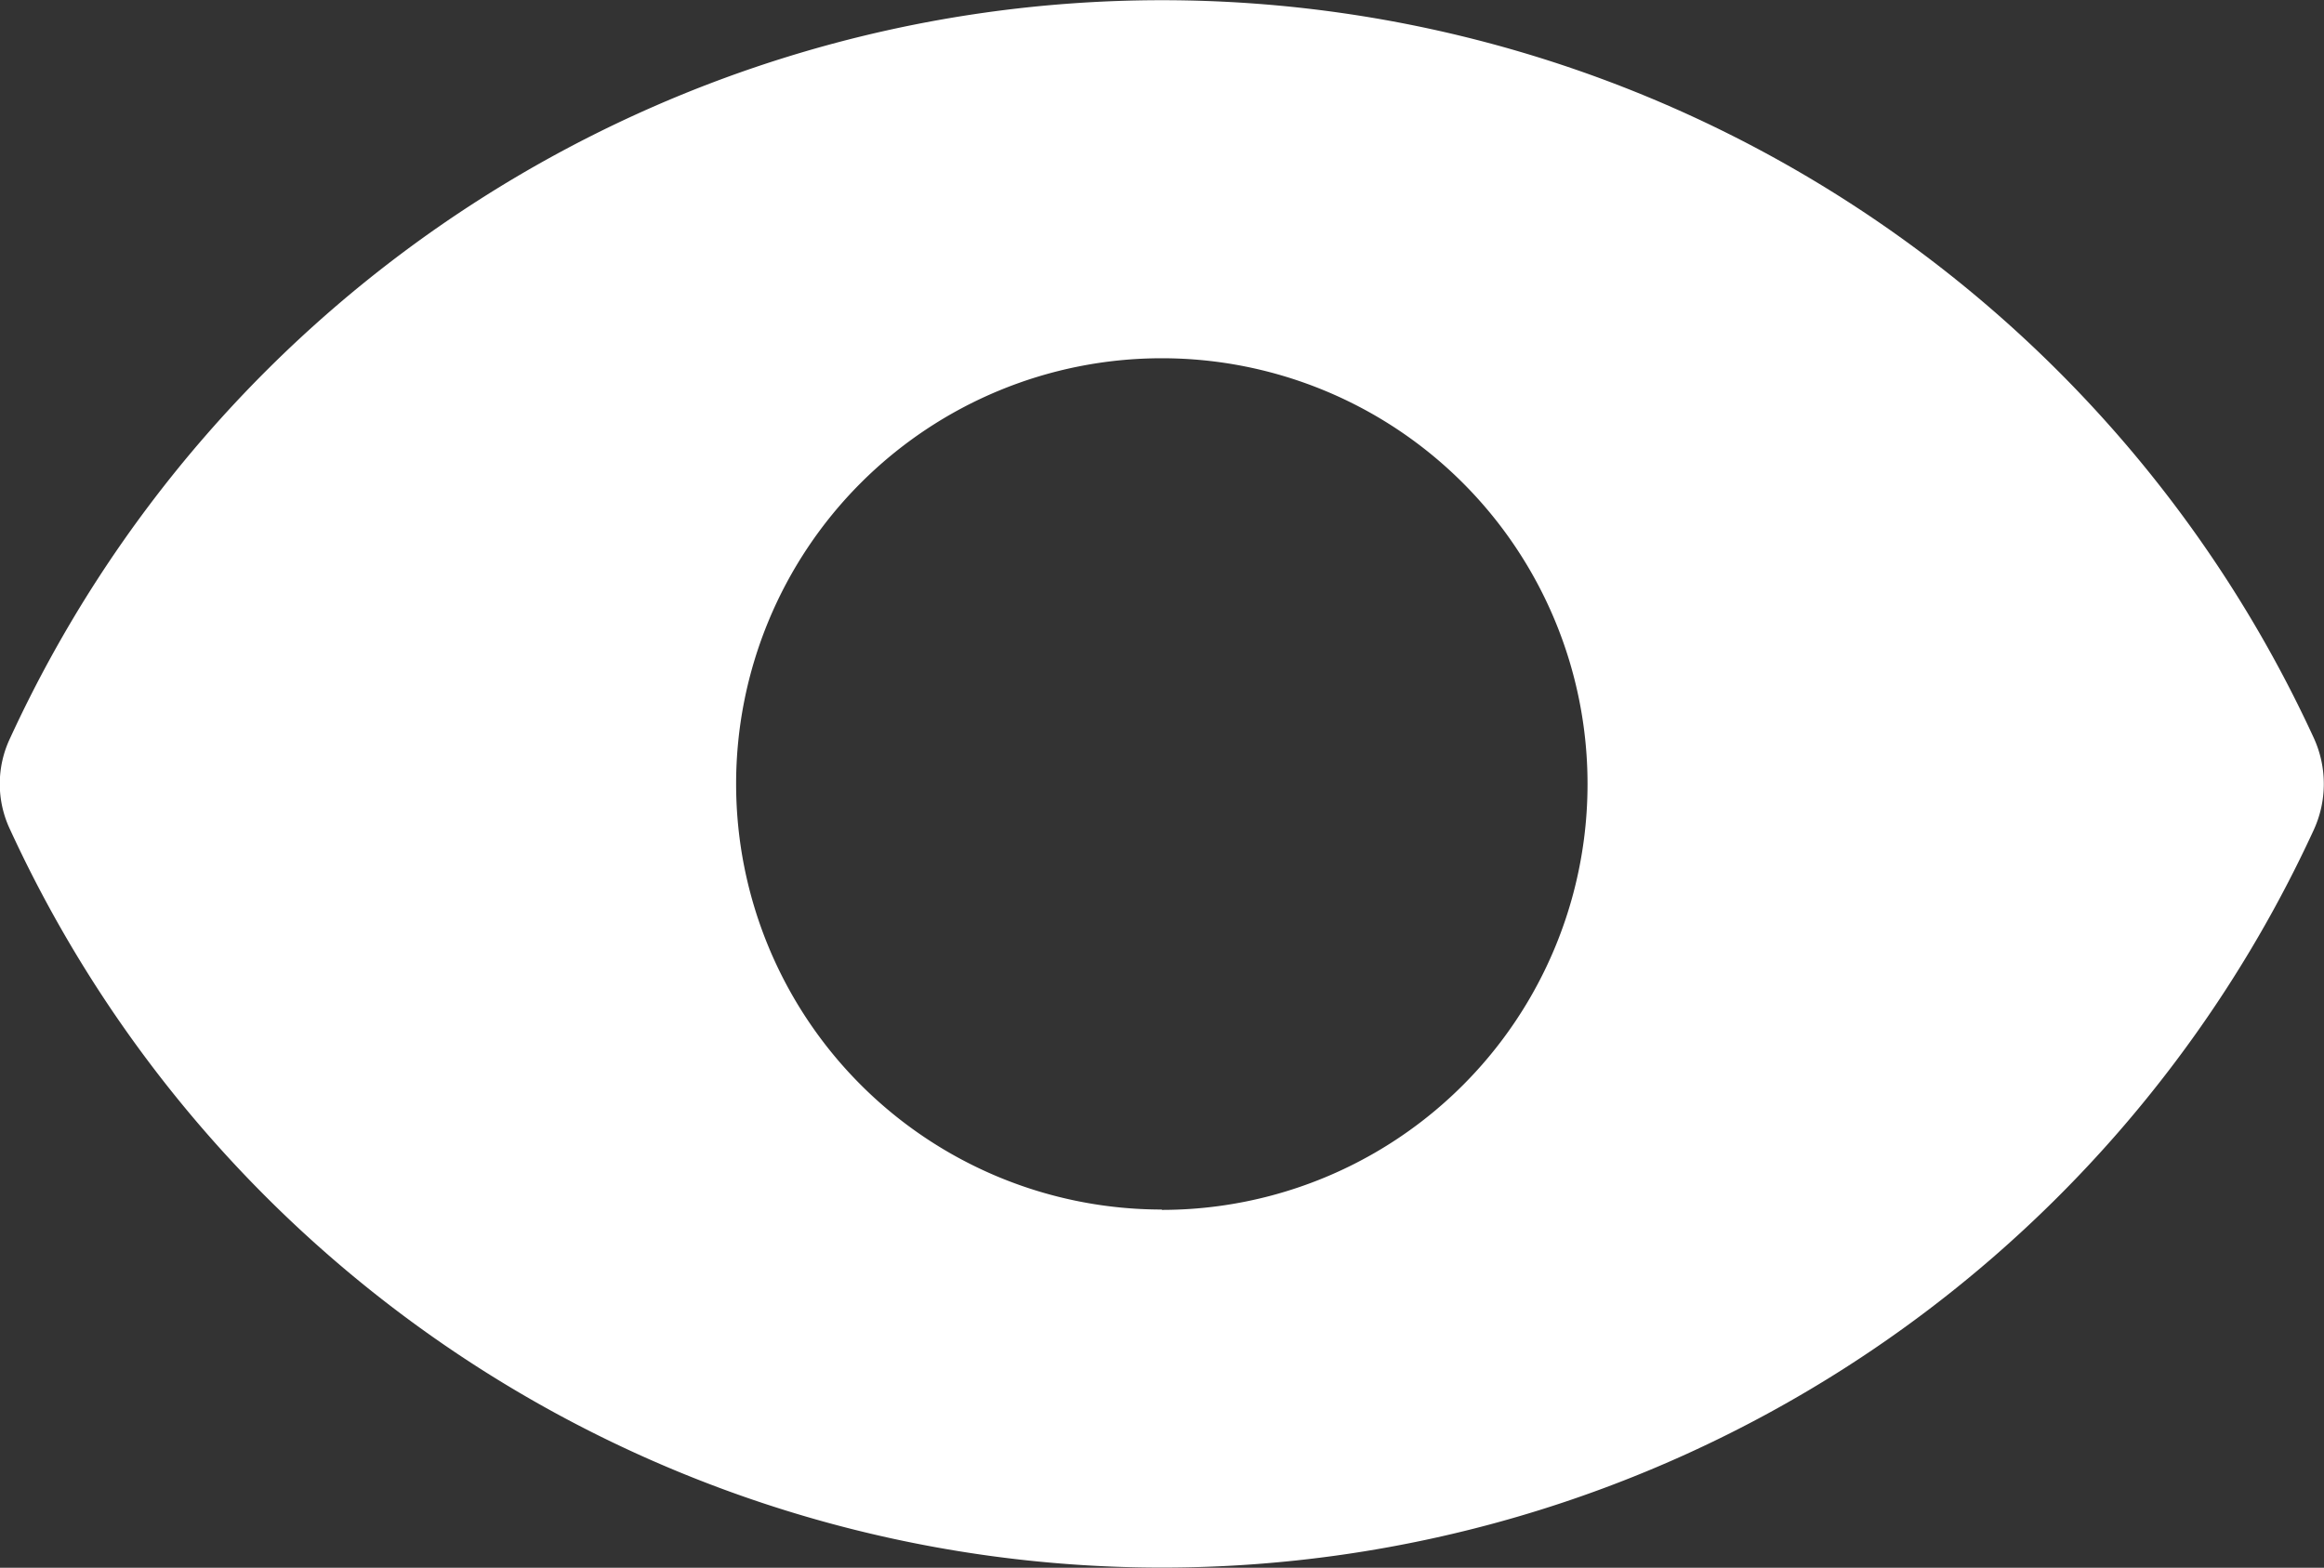 <svg xmlns="http://www.w3.org/2000/svg" viewBox="0 0 65.51 44.2"><rect x="0" y="0" width="65.51" height="44.2" fill="#333333" stroke="none"/><defs><style>.cls-1{fill:#fff;}</style></defs><title>step2_edit_ico01_on</title><g id="Layer_2" data-name="Layer 2"><g id="Isolation_Mode" data-name="Isolation Mode"><path class="cls-1" d="M65.22,23.4a3.11,3.11,0,0,0,0-2.6,35.74,35.74,0,0,0-64.93,0,3,3,0,0,0,0,2.6,35.74,35.74,0,0,0,64.93,0ZM6.58,22.1A29.68,29.68,0,0,1,19.82,9.25a18.2,18.2,0,0,0,0,25.7A29.68,29.68,0,0,1,6.58,22.1Zm26.17,12a12,12,0,1,1,12-12A12,12,0,0,1,32.75,34.11ZM45.69,35a18.2,18.2,0,0,0,0-25.7A29.56,29.56,0,0,1,58.92,22.1,29.56,29.56,0,0,1,45.69,35Z"/><path class="cls-1" d="M2.87,22.1s5-14.84,17-16.86,2.11,4.93,2.11,4.93-5.38,14.14-3.36,17.72a51.78,51.78,0,0,1,3.59,9L12,31.78Z"/><path class="cls-1" d="M42.12,6.59S48,17.43,47.28,20.87s-4,13.24-4,13.24l-1.12,4.33L59.84,27l2-6.79S46.72,2.1,42.12,6.59Z"/></g></g></svg>
